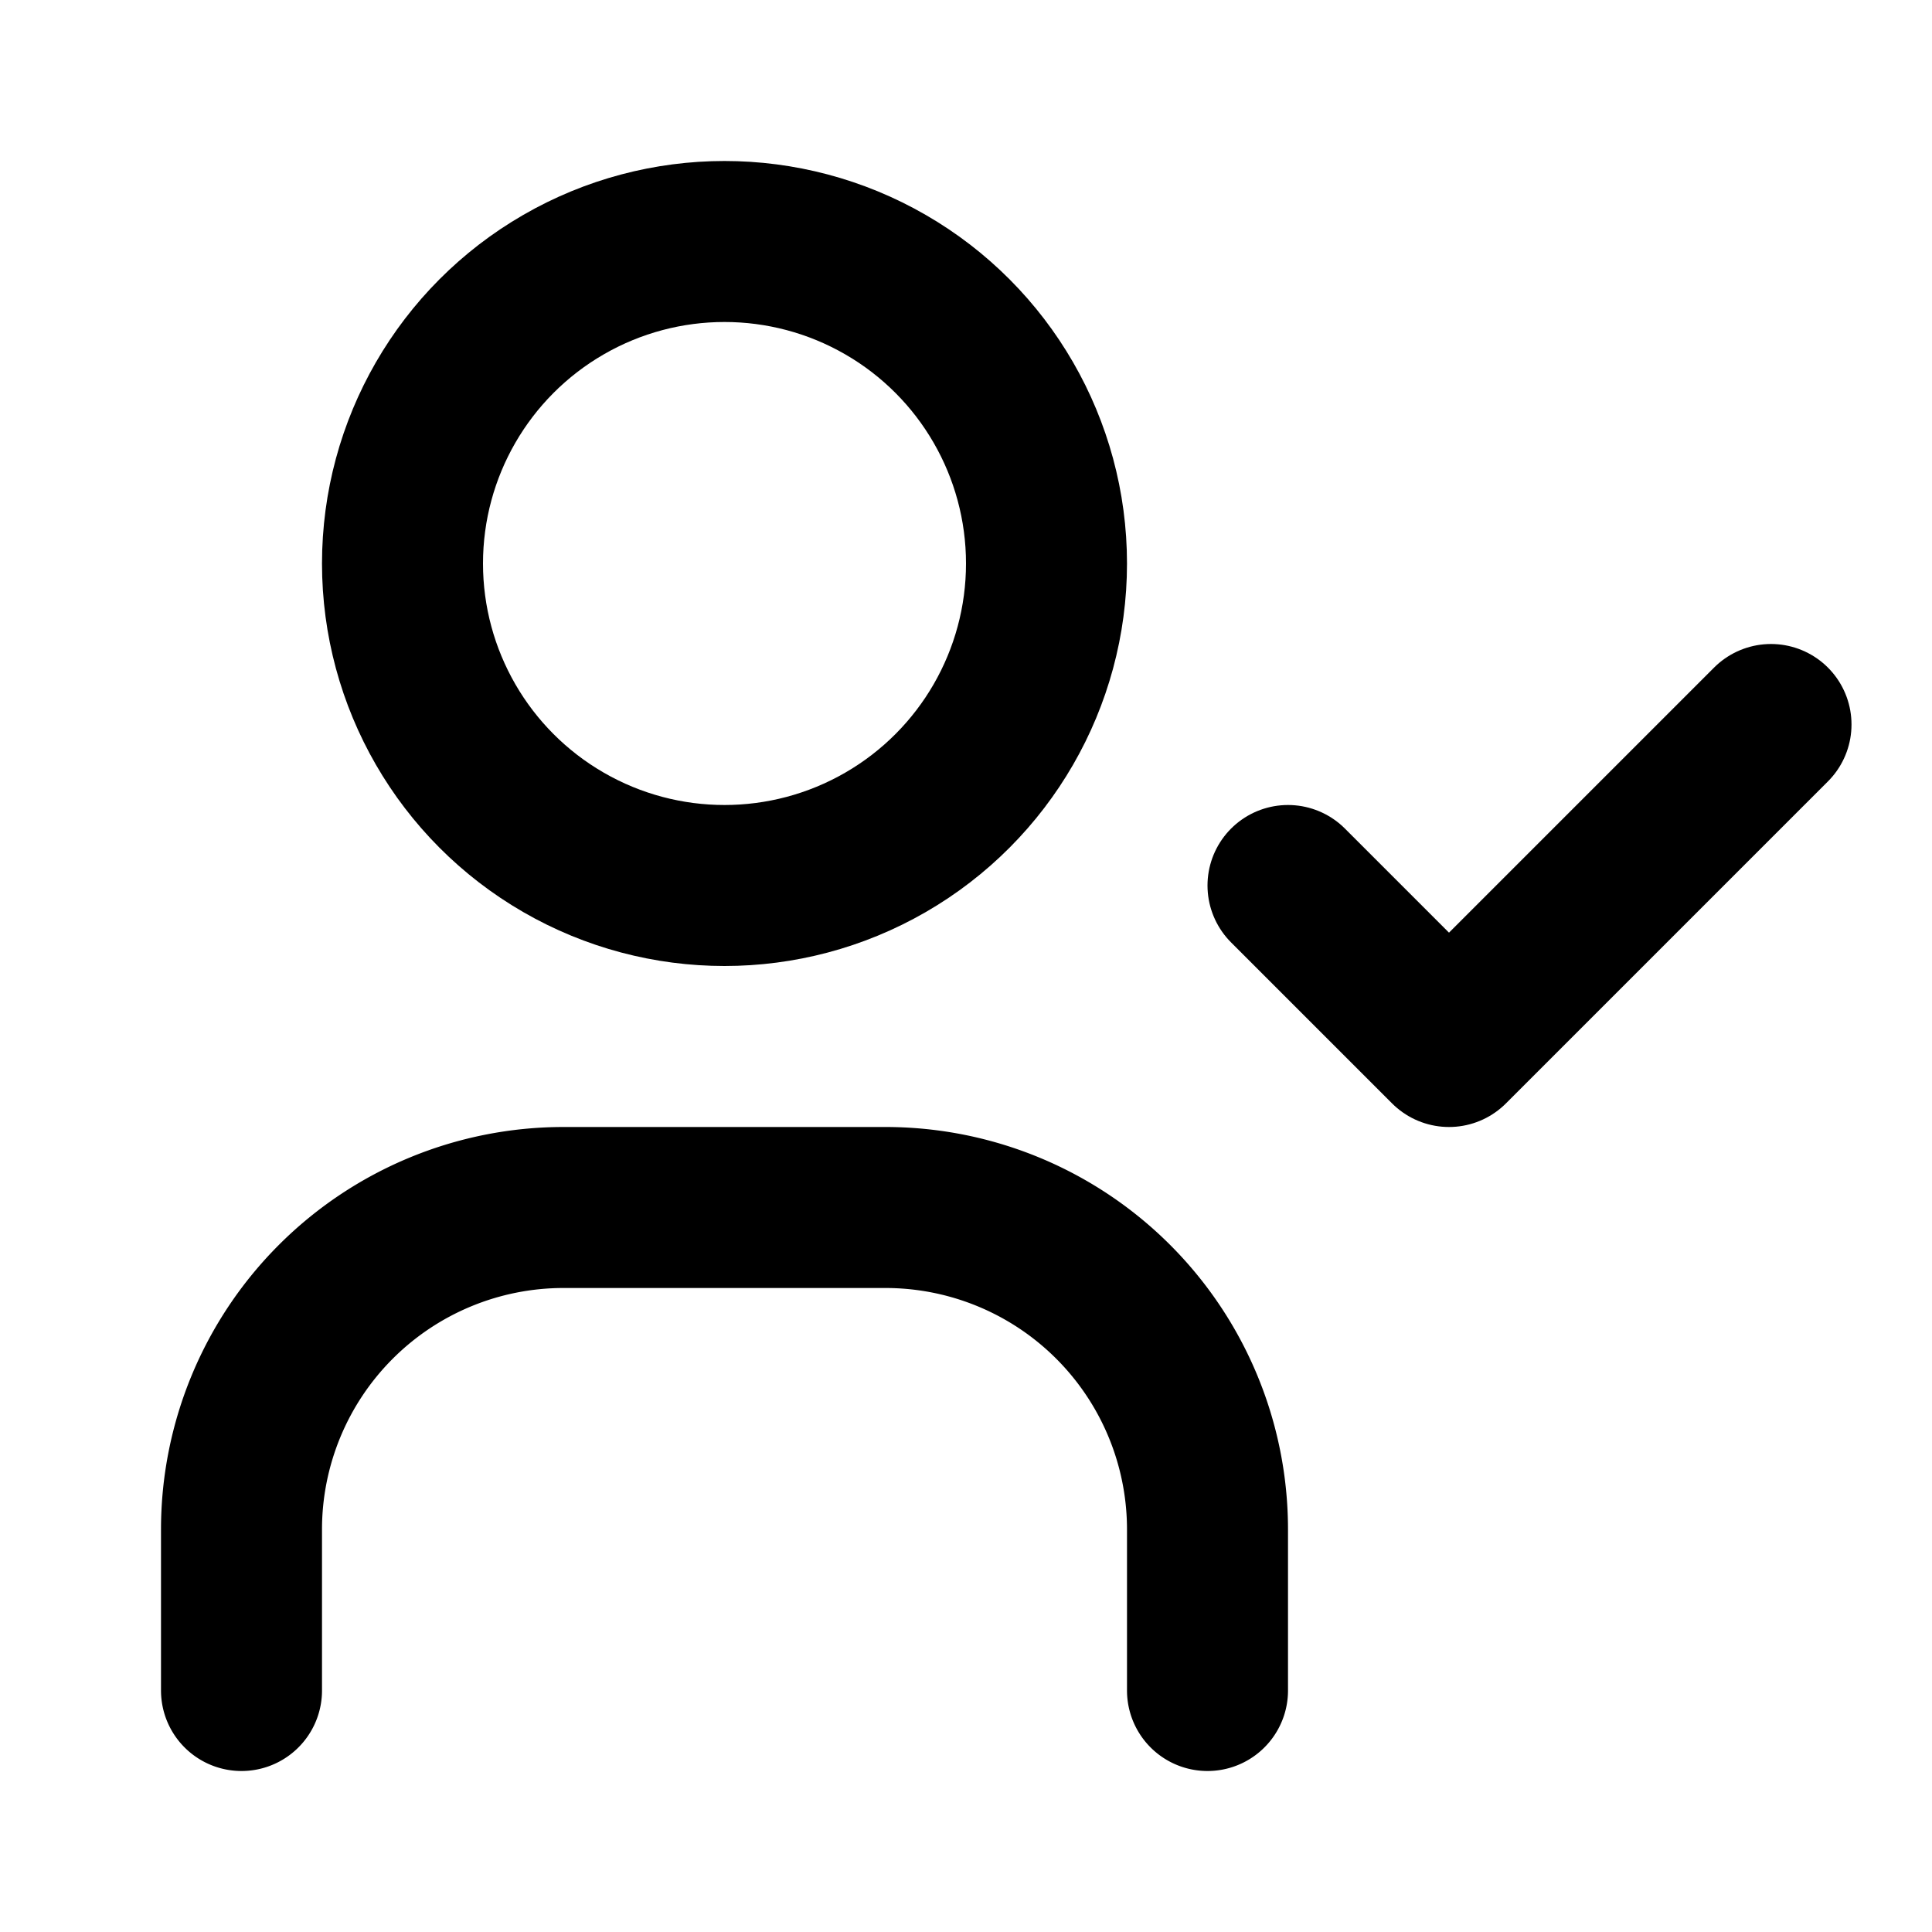 <?xml version="1.0" encoding="utf-8"?>
<svg xmlns="http://www.w3.org/2000/svg" class="icon icon-tabler icon-tabler-user-check" width="24" height="24" viewBox="0 0 24 24" stroke-width="2" stroke="currentColor" fill="none" stroke-linecap="round" stroke-linejoin="round">
  <path stroke="none" d="M0 0h24v24H0z" fill="none"/>
  <circle cx="9" cy="7" r="4"/>
  <path d="M3 21v-2a4 4 0 0 1 4 -4h4a4 4 0 0 1 4 4v2"/>
  <path d="M16 11l2 2l4 -4"/>
</svg>